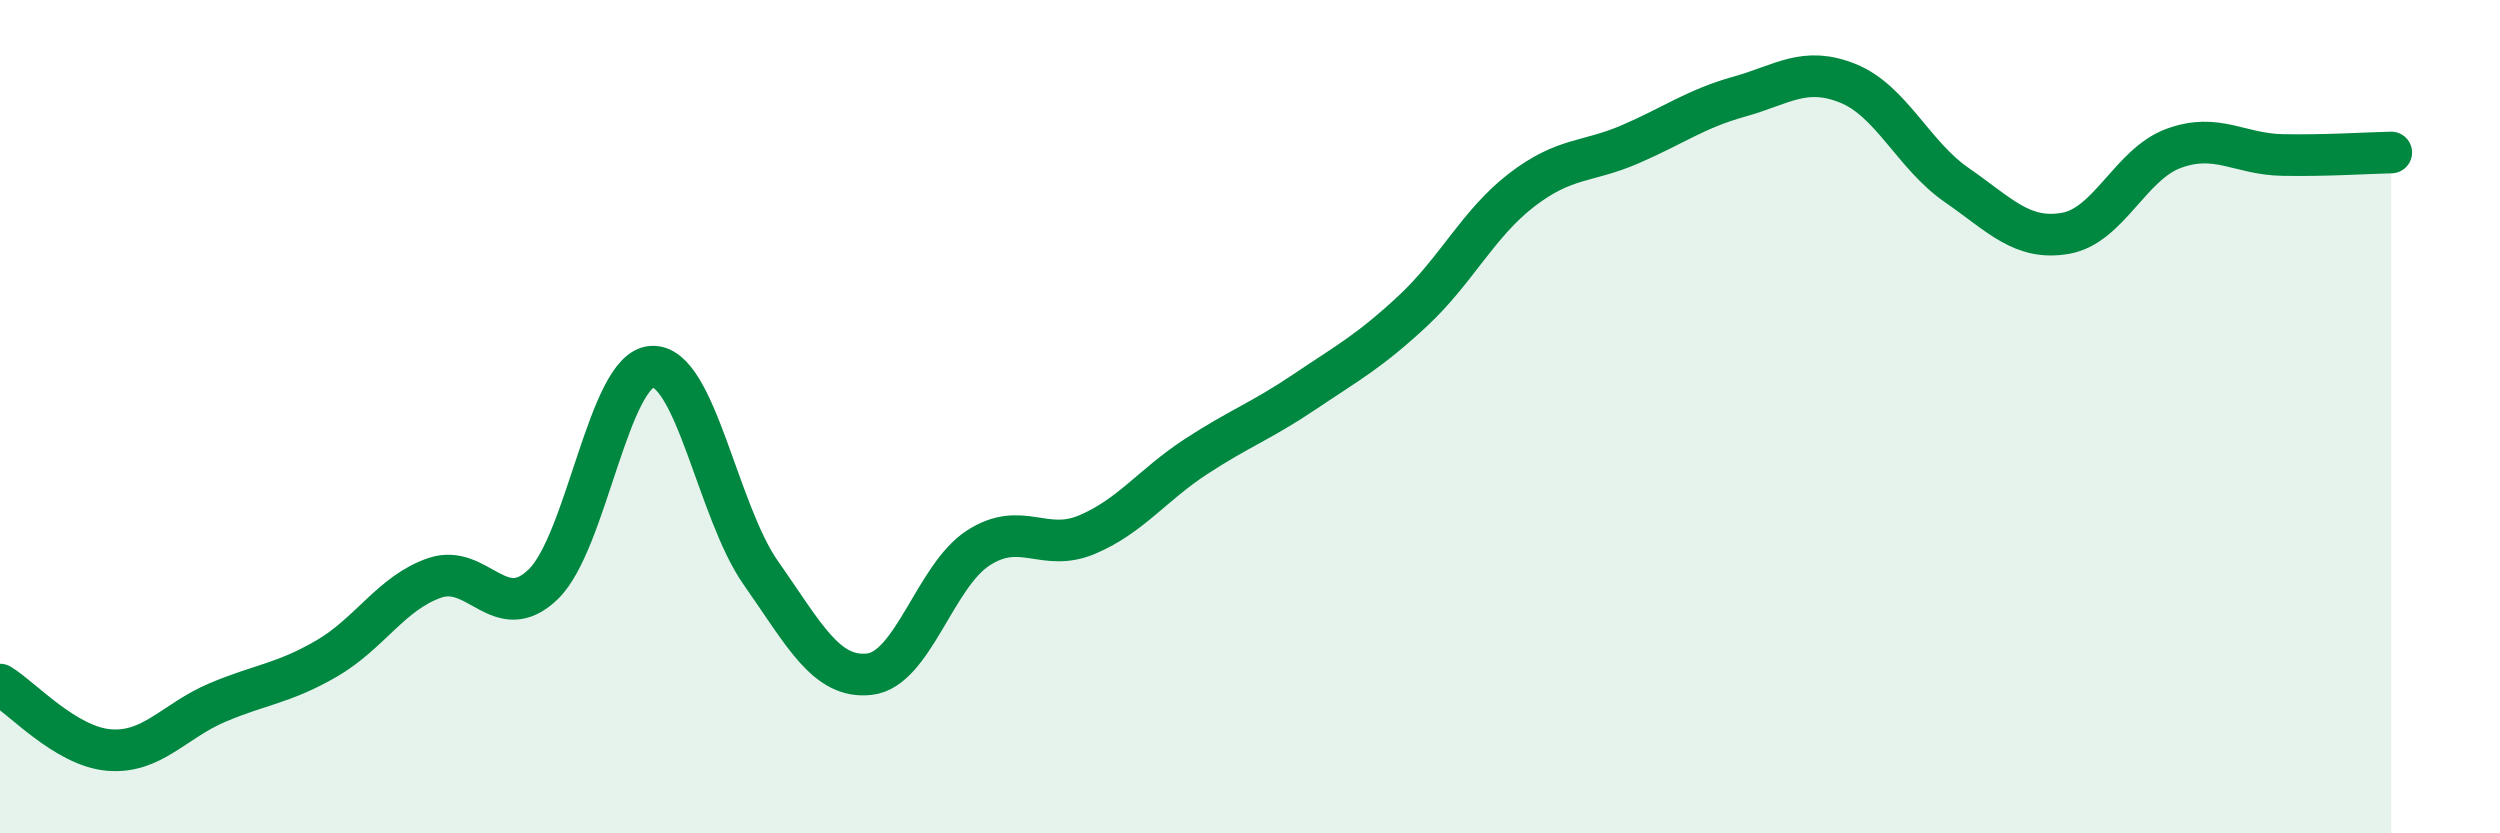 
    <svg width="60" height="20" viewBox="0 0 60 20" xmlns="http://www.w3.org/2000/svg">
      <path
        d="M 0,16.43 C 0.52,16.74 1.57,17.91 2.61,18 C 3.65,18.09 4.18,17.3 5.22,16.86 C 6.26,16.42 6.79,16.41 7.83,15.81 C 8.87,15.21 9.39,14.23 10.43,13.87 C 11.47,13.51 12,15.03 13.04,14.02 C 14.08,13.01 14.61,8.85 15.65,8.8 C 16.69,8.75 17.22,12.27 18.26,13.75 C 19.3,15.23 19.83,16.3 20.87,16.18 C 21.91,16.06 22.44,13.82 23.48,13.15 C 24.52,12.48 25.05,13.27 26.09,12.83 C 27.13,12.39 27.66,11.64 28.7,10.96 C 29.74,10.28 30.26,10.11 31.3,9.41 C 32.34,8.71 32.87,8.43 33.91,7.46 C 34.95,6.49 35.48,5.36 36.52,4.56 C 37.56,3.76 38.09,3.91 39.13,3.46 C 40.17,3.01 40.7,2.61 41.74,2.32 C 42.78,2.03 43.31,1.58 44.35,2 C 45.39,2.42 45.92,3.72 46.96,4.44 C 48,5.16 48.53,5.78 49.57,5.6 C 50.61,5.42 51.13,3.94 52.17,3.56 C 53.21,3.18 53.74,3.7 54.78,3.72 C 55.82,3.74 56.87,3.67 57.39,3.66L57.39 20L0 20Z"
        fill="#008740"
        opacity="0.1"
        stroke-linecap="round"
        stroke-linejoin="round"
      />
      <path
        d="M 0,16.43 C 0.52,16.74 1.57,17.91 2.61,18 C 3.65,18.09 4.18,17.3 5.22,16.86 C 6.26,16.42 6.79,16.41 7.83,15.81 C 8.87,15.21 9.39,14.23 10.43,13.87 C 11.47,13.51 12,15.03 13.04,14.02 C 14.08,13.01 14.61,8.85 15.65,8.8 C 16.69,8.75 17.22,12.27 18.26,13.75 C 19.3,15.23 19.83,16.3 20.87,16.18 C 21.91,16.06 22.44,13.82 23.48,13.15 C 24.52,12.48 25.05,13.27 26.09,12.83 C 27.13,12.39 27.66,11.64 28.7,10.96 C 29.74,10.28 30.26,10.11 31.3,9.41 C 32.34,8.71 32.87,8.43 33.91,7.46 C 34.95,6.49 35.48,5.36 36.52,4.56 C 37.56,3.76 38.09,3.91 39.13,3.46 C 40.17,3.01 40.7,2.61 41.74,2.32 C 42.78,2.03 43.31,1.58 44.35,2 C 45.39,2.42 45.92,3.72 46.96,4.44 C 48,5.16 48.53,5.78 49.57,5.6 C 50.61,5.42 51.13,3.94 52.17,3.56 C 53.21,3.18 53.74,3.7 54.78,3.72 C 55.82,3.74 56.87,3.67 57.39,3.66"
        stroke="#008740"
        stroke-width="1"
        fill="none"
        stroke-linecap="round"
        stroke-linejoin="round"
      />
    </svg>
  